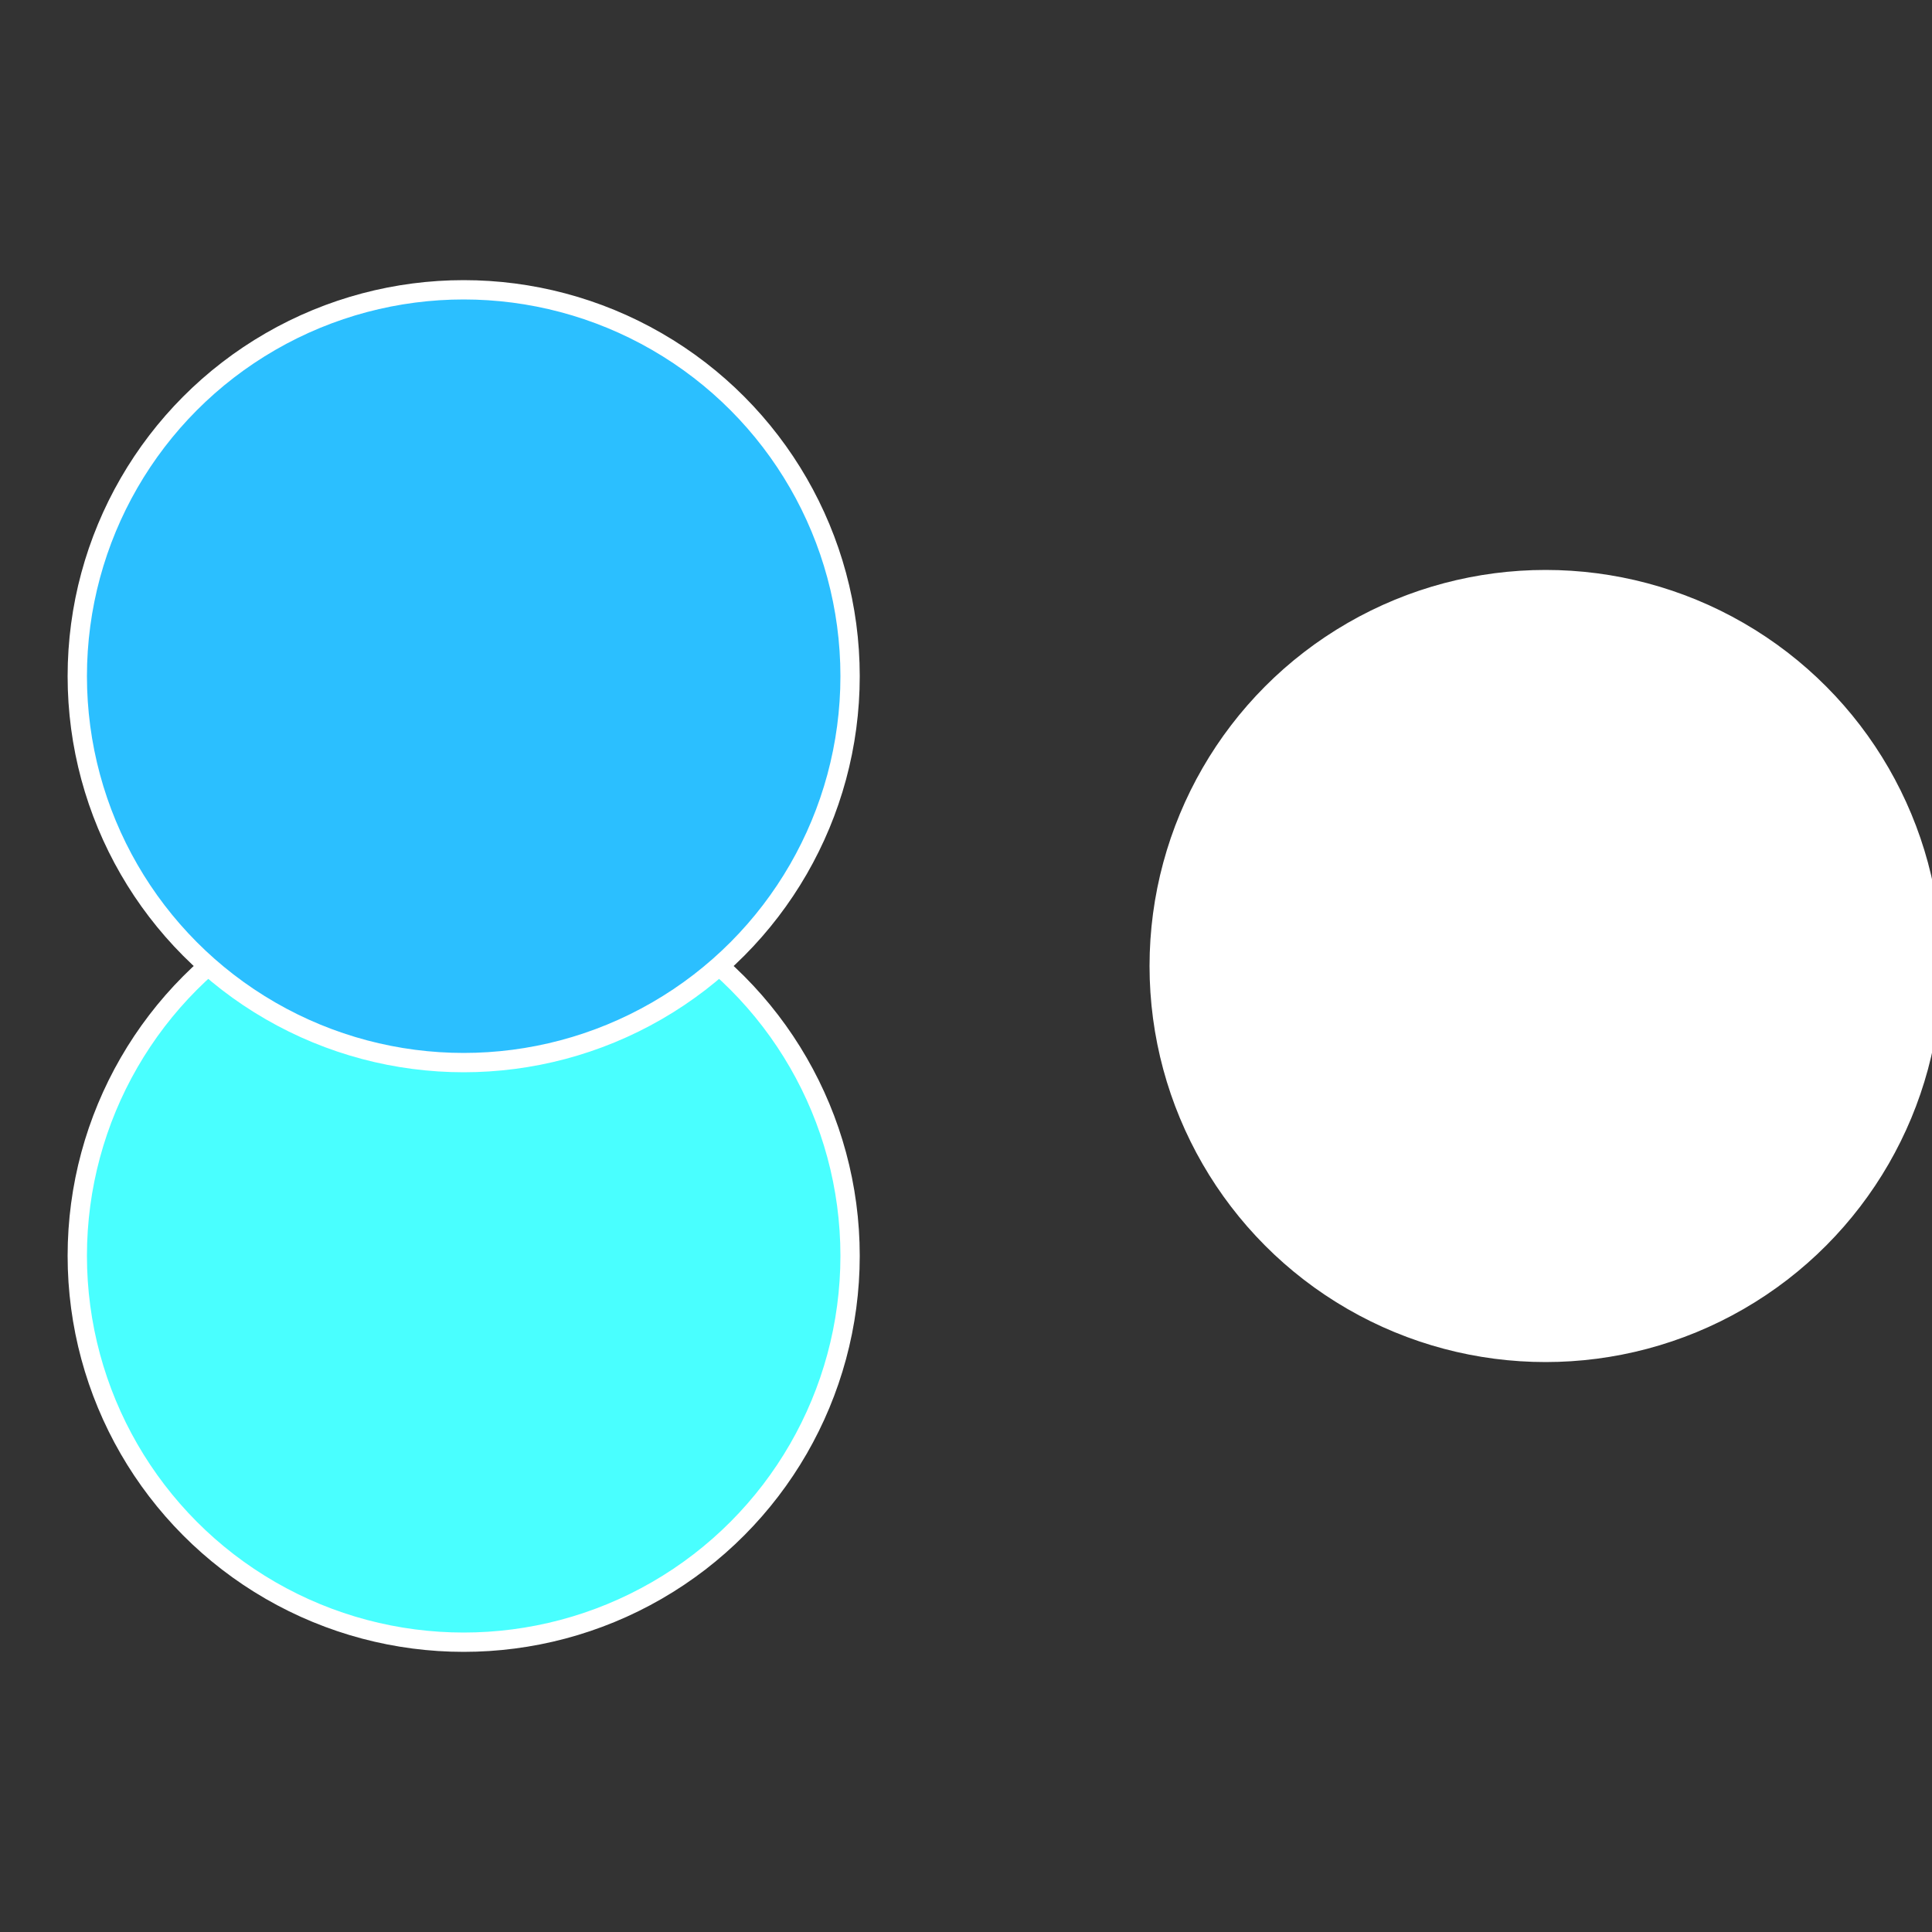 <?xml version="1.0" standalone="no"?>
<svg width="500" height="500" viewBox="-1 -1 2 2" xmlns="http://www.w3.org/2000/svg">
 
                <rect x="-1" y="-1" width="2" height="2" fill="#333333" stroke="none"/>
 
                <circle cx="0.6" cy="0" r="0.4" fill="#ffffffffffffffe12bbffffffffffffff3d" stroke="#fff" stroke-width="1%" />
             
                <circle cx="-0.52" cy="0.3" r="0.4" fill="#49ffffffffffffff3d2bb" stroke="#fff" stroke-width="1%" />
             
                <circle cx="-0.52" cy="-0.3" r="0.4" fill="#2bbffffffffffffff3d1af" stroke="#fff" stroke-width="1%" />
            </svg>
